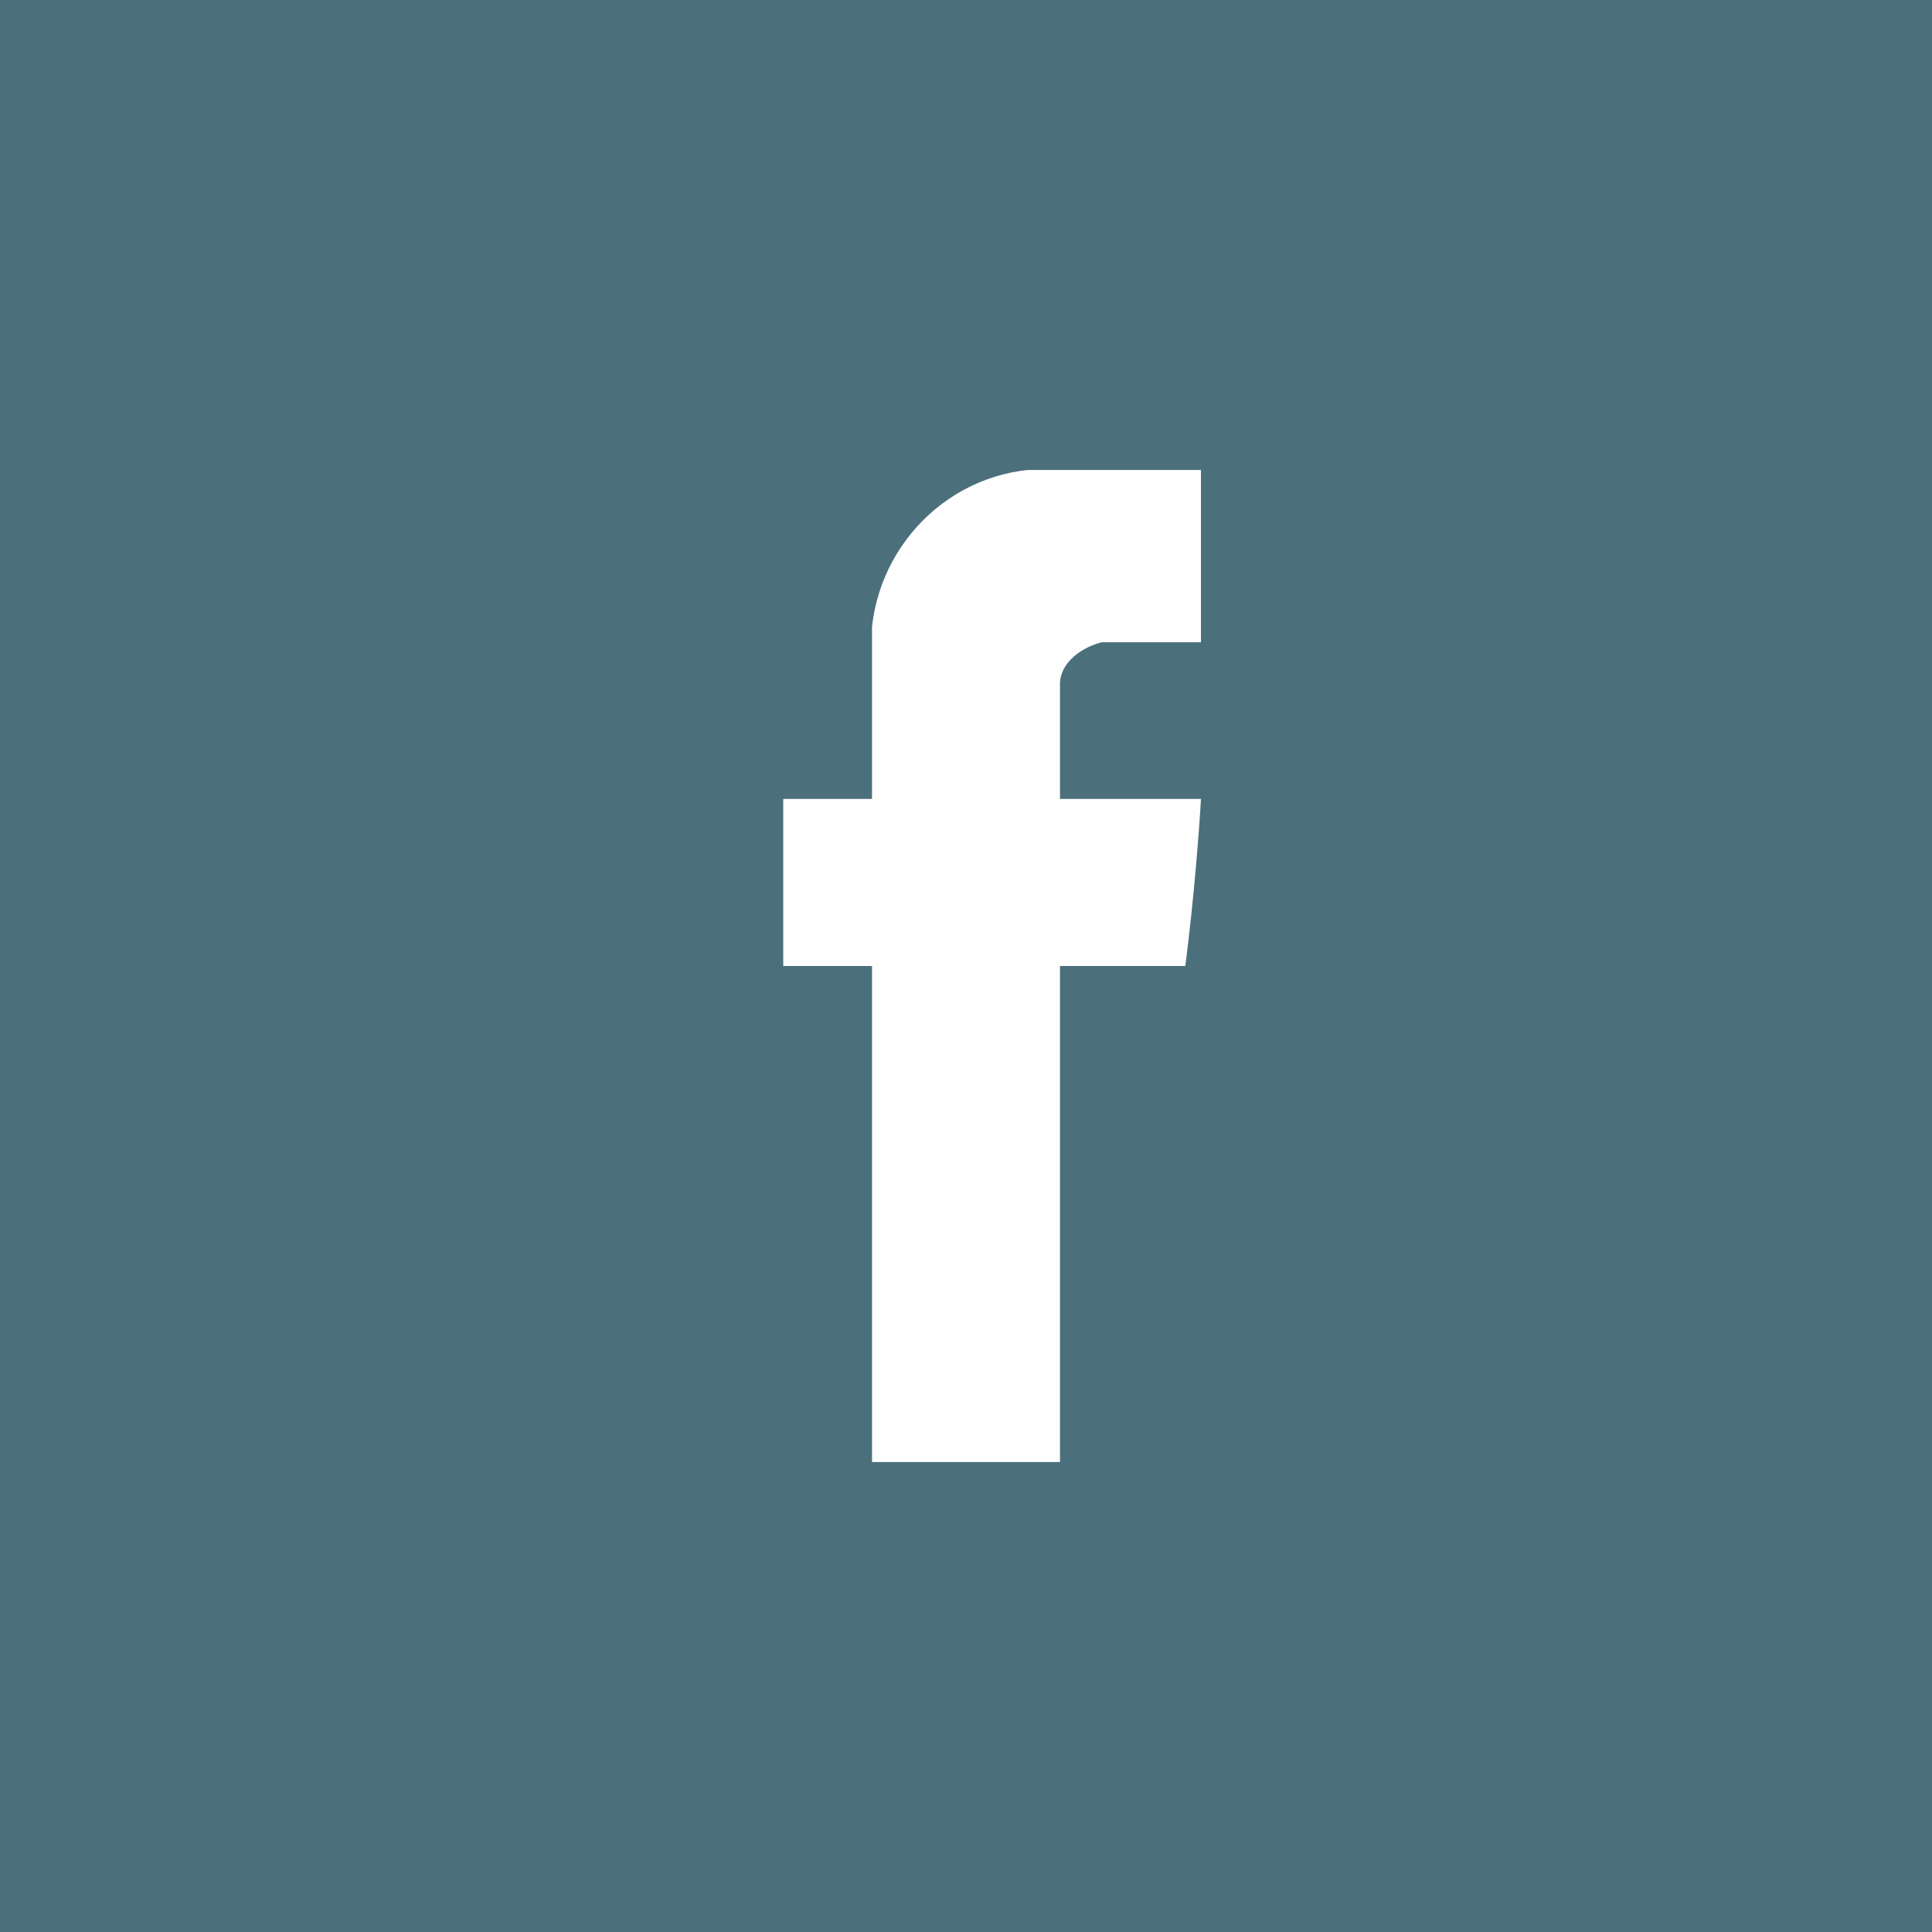 <?xml version="1.0" encoding="utf-8"?>
<!-- Generator: Adobe Illustrator 23.0.3, SVG Export Plug-In . SVG Version: 6.00 Build 0)  -->
<svg version="1.1" id="Laag_1" xmlns="http://www.w3.org/2000/svg" xmlns:xlink="http://www.w3.org/1999/xlink" x="0px" y="0px"
	 viewBox="0 0 37 37" style="enable-background:new 0 0 37 37;" xml:space="preserve">
<rect x="0" y="0" width="37" height="37" fill="#808080" stroke="none"/>
<style type="text/css">
	.st0{opacity:0.406;fill:#005776;enable-background:new    ;}
	.st1{fill:none;}
	.st2{clip-path:url(#SVGID_2_);}
	.st3{fill:#FEFEFE;}
</style>
<g id="Group_2" transform="translate(-507 -1524)">
	<rect id="Rectangle_Copy_96" x="507" y="1524" class="st0" width="37" height="37"/>
	<g id="Group_3_Copy" transform="translate(522 1533)">
		<path id="Clip_2-2" class="st1" d="M0,0h8v19H0V0z"/>
		<g>
			<defs>
				<rect id="SVGID_1_" width="8" height="19"/>
			</defs>
			<clipPath id="SVGID_2_">
				<use xlink:href="#SVGID_1_"  style="overflow:visible;"/>
			</clipPath>
			<g id="Group_3_Copy-2" class="st2">
				<path id="Fill_1" class="st3" d="M1.7,3.7v2.6H0v3.2h1.7V19h3.6V9.5h2.4c0,0,0.2-1.5,0.3-3.2H5.3V4.1c0-0.4,0.4-0.7,0.8-0.8H8V0
					H5.4C3.5-0.2,1.9,1.2,1.7,3C1.7,3.2,1.7,3.5,1.7,3.7"/>
			</g>
		</g>
	</g>
</g>
</svg>
